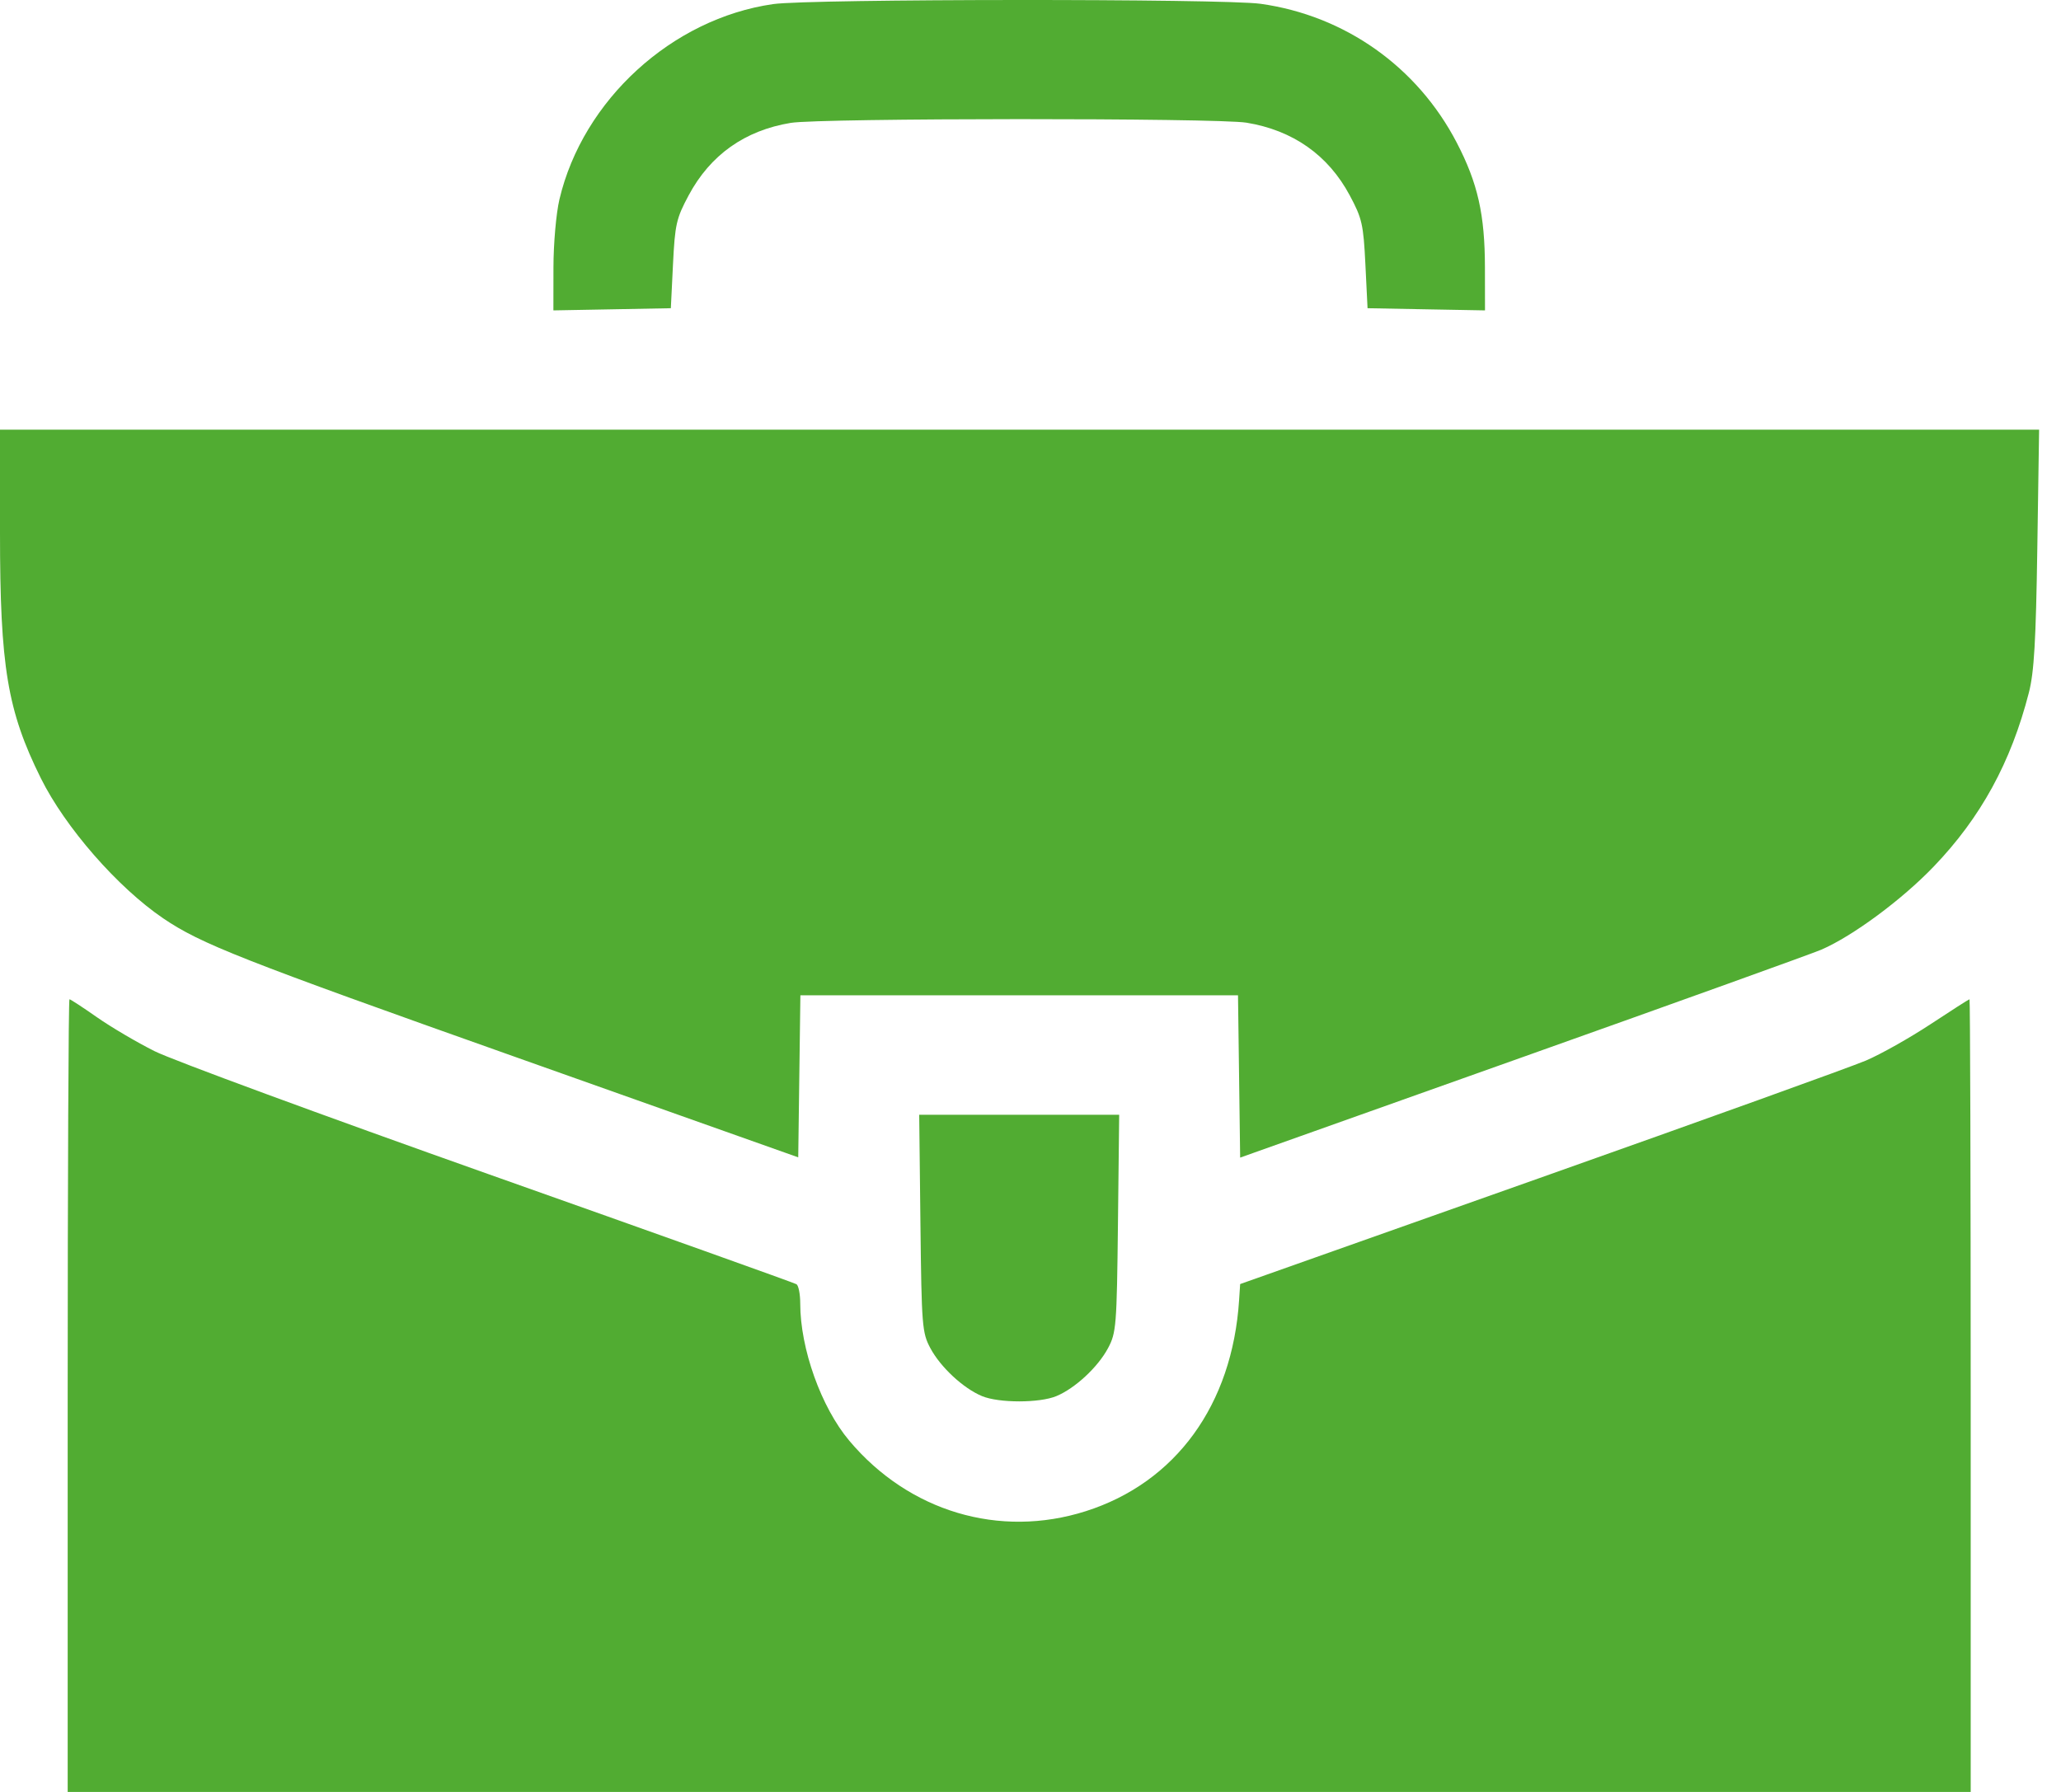 <?xml version="1.0" encoding="UTF-8"?> <svg xmlns="http://www.w3.org/2000/svg" width="69" height="60" viewBox="0 0 69 60" fill="none"> <path fill-rule="evenodd" clip-rule="evenodd" d="M25.885 0.137C22.498 0.622 19.513 3.351 18.729 6.677C18.619 7.145 18.53 8.157 18.529 8.956L18.527 10.393L20.493 10.357L22.459 10.32L22.531 8.853C22.597 7.511 22.642 7.313 23.055 6.542C23.78 5.186 24.936 4.367 26.476 4.114C27.473 3.951 40.739 3.946 41.732 4.108C43.287 4.363 44.467 5.194 45.188 6.542C45.601 7.313 45.646 7.511 45.712 8.853L45.784 10.32L47.75 10.357L49.716 10.393L49.714 8.956C49.712 7.183 49.474 6.128 48.769 4.774C47.449 2.235 45.025 0.521 42.201 0.127C40.941 -0.048 27.117 -0.04 25.885 0.137ZM0 17.838C0 22.317 0.246 23.798 1.367 26.057C2.185 27.705 3.939 29.714 5.465 30.75C6.723 31.603 8.067 32.133 17.261 35.394L26.724 38.752L26.76 36.039L26.796 33.326H34.121H41.447L41.483 36.043L41.519 38.761L50.982 35.394C56.187 33.543 60.686 31.924 60.979 31.797C62.03 31.341 63.673 30.126 64.736 29.018C66.314 27.375 67.326 25.525 67.925 23.19C68.1 22.508 68.16 21.475 68.207 18.355L68.267 14.387H34.133H0V17.838ZM2.266 46.73V60H34.121H65.977V46.73C65.977 39.431 65.959 33.459 65.937 33.459C65.915 33.459 65.326 33.836 64.629 34.296C63.932 34.755 62.959 35.303 62.467 35.512C61.975 35.721 57.061 37.491 51.546 39.444L41.519 42.995L41.484 43.529C41.257 47.036 39.364 49.642 36.347 50.601C33.461 51.517 30.431 50.614 28.434 48.241C27.493 47.123 26.791 45.159 26.791 43.645C26.791 43.333 26.734 43.043 26.665 43C26.596 42.957 21.973 41.305 16.391 39.328C10.81 37.35 5.763 35.492 5.175 35.197C4.587 34.903 3.719 34.392 3.246 34.061C2.773 33.73 2.359 33.459 2.326 33.459C2.293 33.459 2.266 39.431 2.266 46.73ZM30.815 40.961C30.854 44.404 30.871 44.625 31.148 45.142C31.488 45.778 32.249 46.485 32.875 46.746C33.439 46.982 34.804 46.982 35.368 46.746C35.994 46.485 36.755 45.778 37.095 45.142C37.371 44.625 37.389 44.404 37.428 40.961L37.469 37.327H34.121H30.774L30.815 40.961Z" fill="#51AC32"></path> </svg> 
